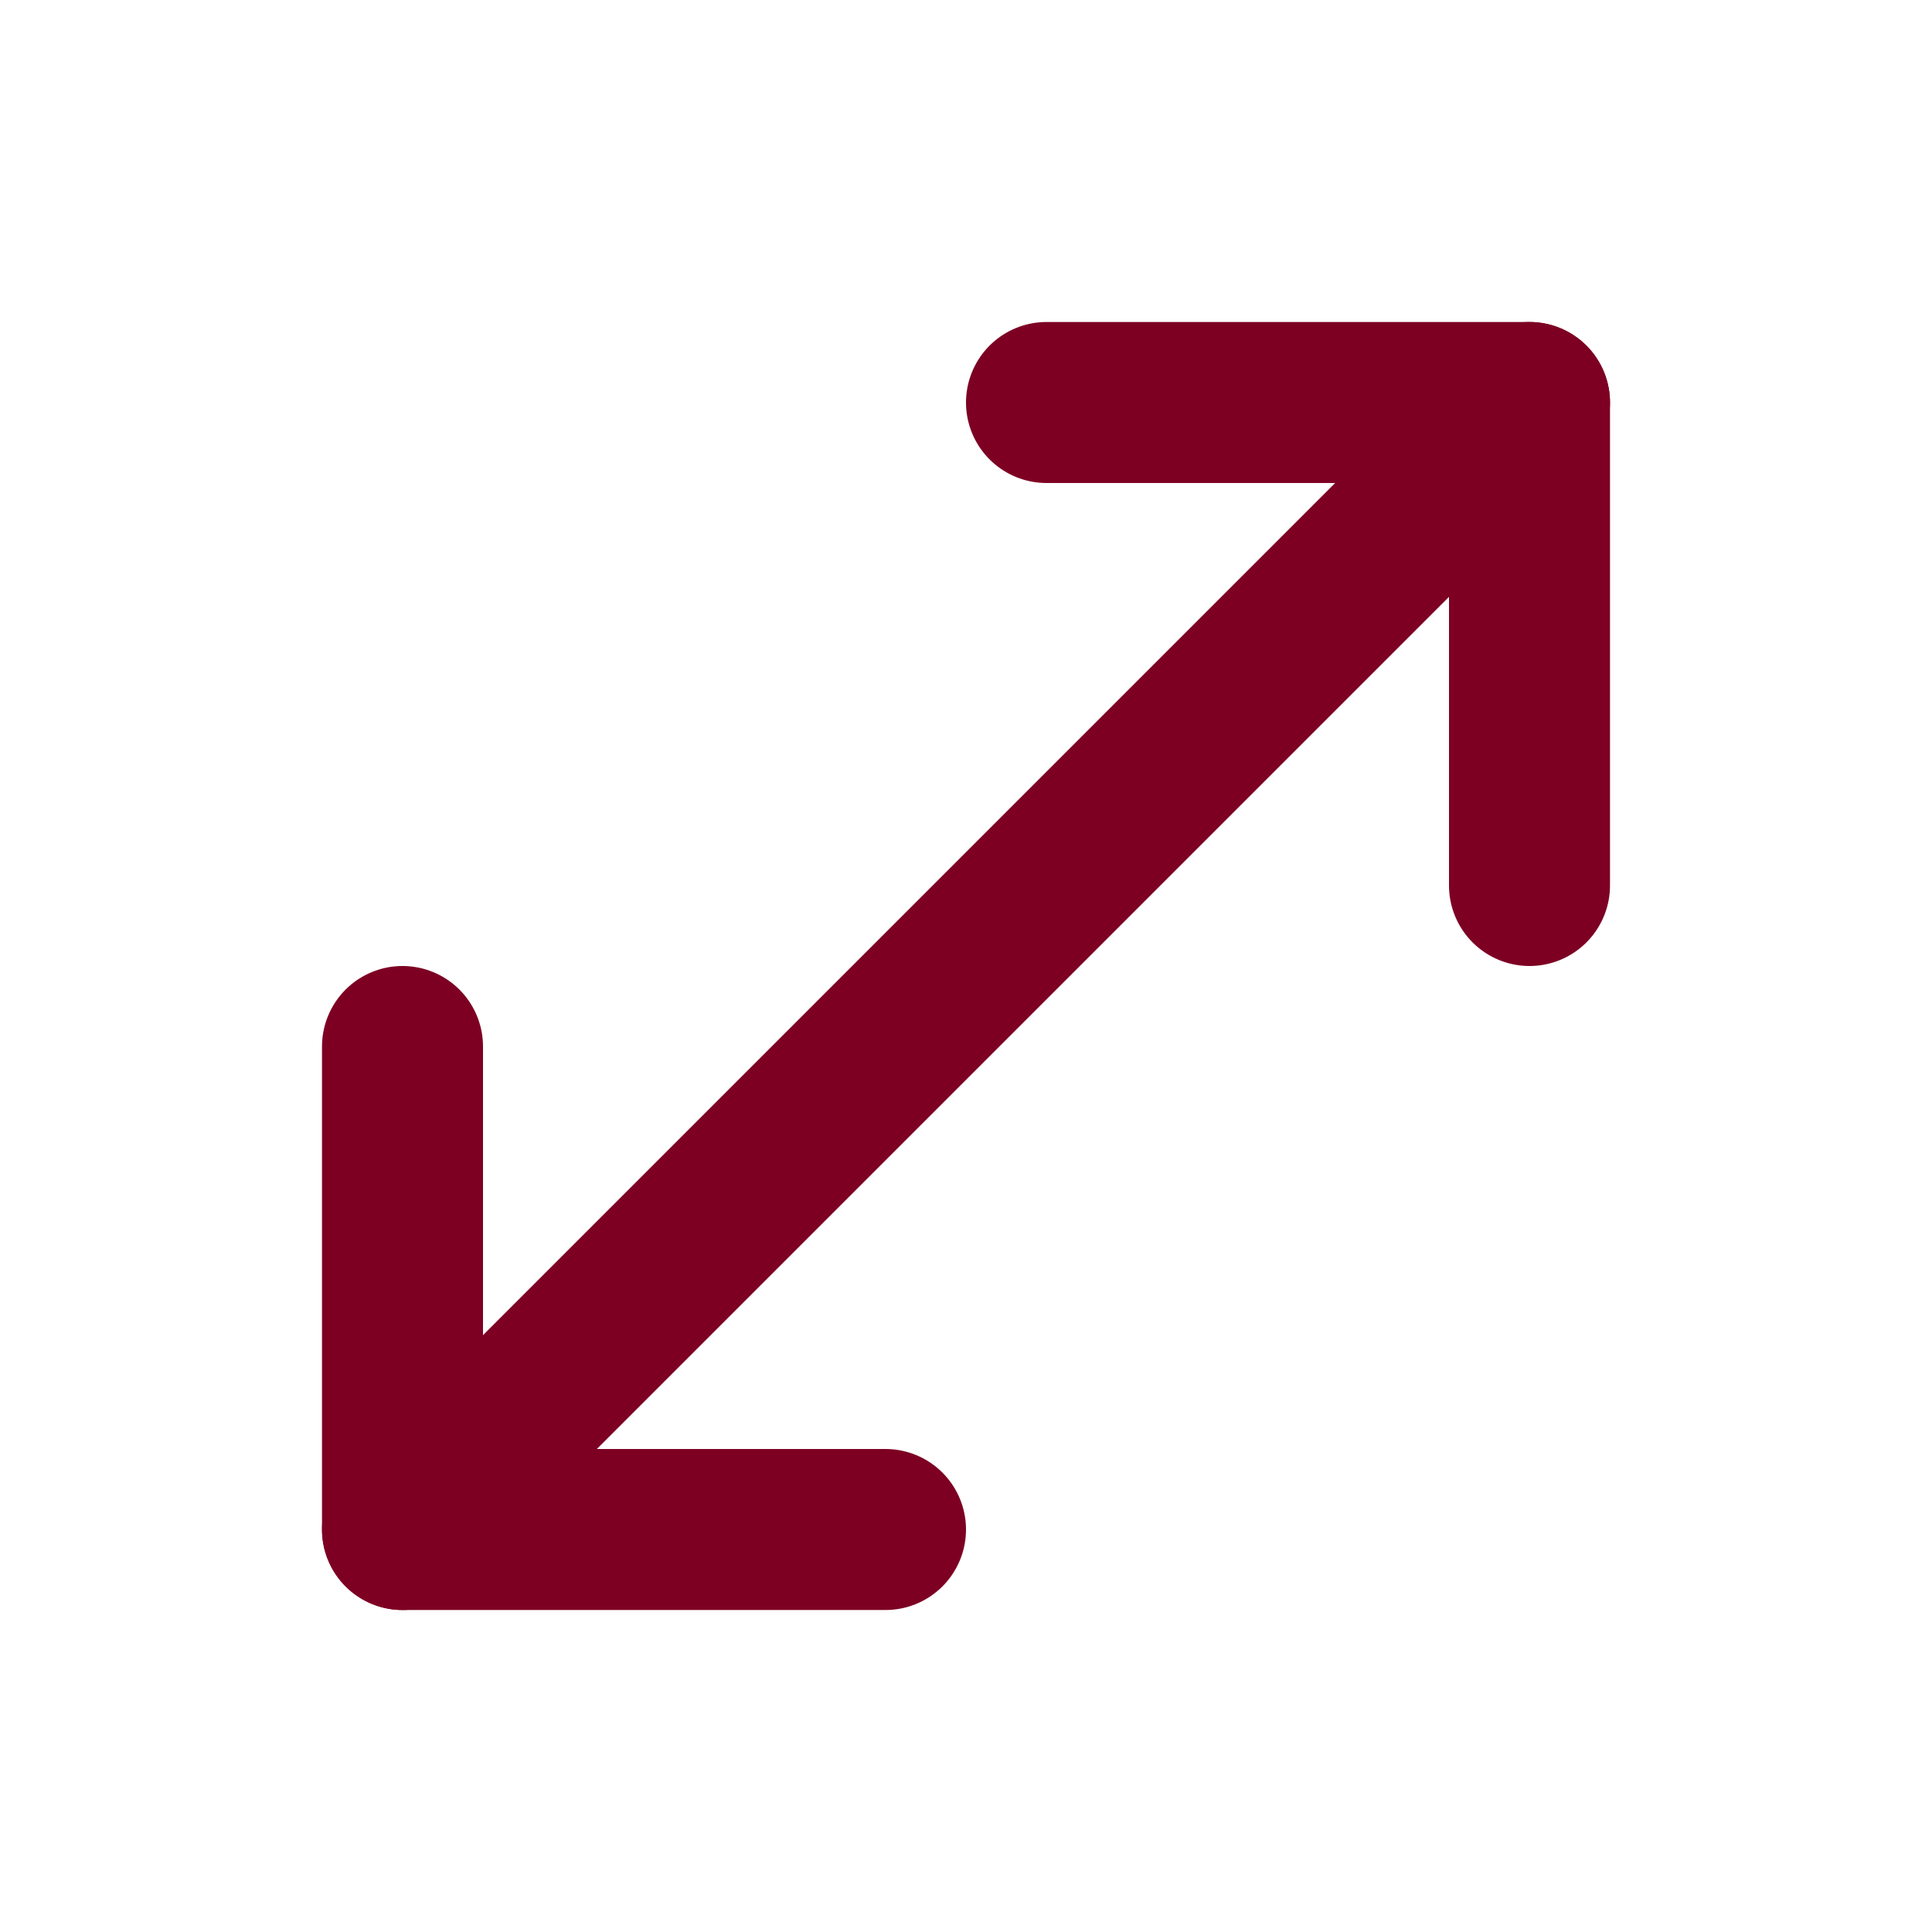<?xml version="1.0" encoding="UTF-8"?> <svg xmlns="http://www.w3.org/2000/svg" width="24" height="24" viewBox="0 0 24 24" fill="none"> <path d="M13 5H19V11" stroke="#7D0023" stroke-width="2" stroke-linecap="round" stroke-linejoin="round"></path> <path d="M11 19H5V13" stroke="#7D0023" stroke-width="2" stroke-linecap="round" stroke-linejoin="round"></path> <path d="M19 5L5 19" stroke="#7D0023" stroke-width="2" stroke-linecap="round" stroke-linejoin="round"></path> </svg> 